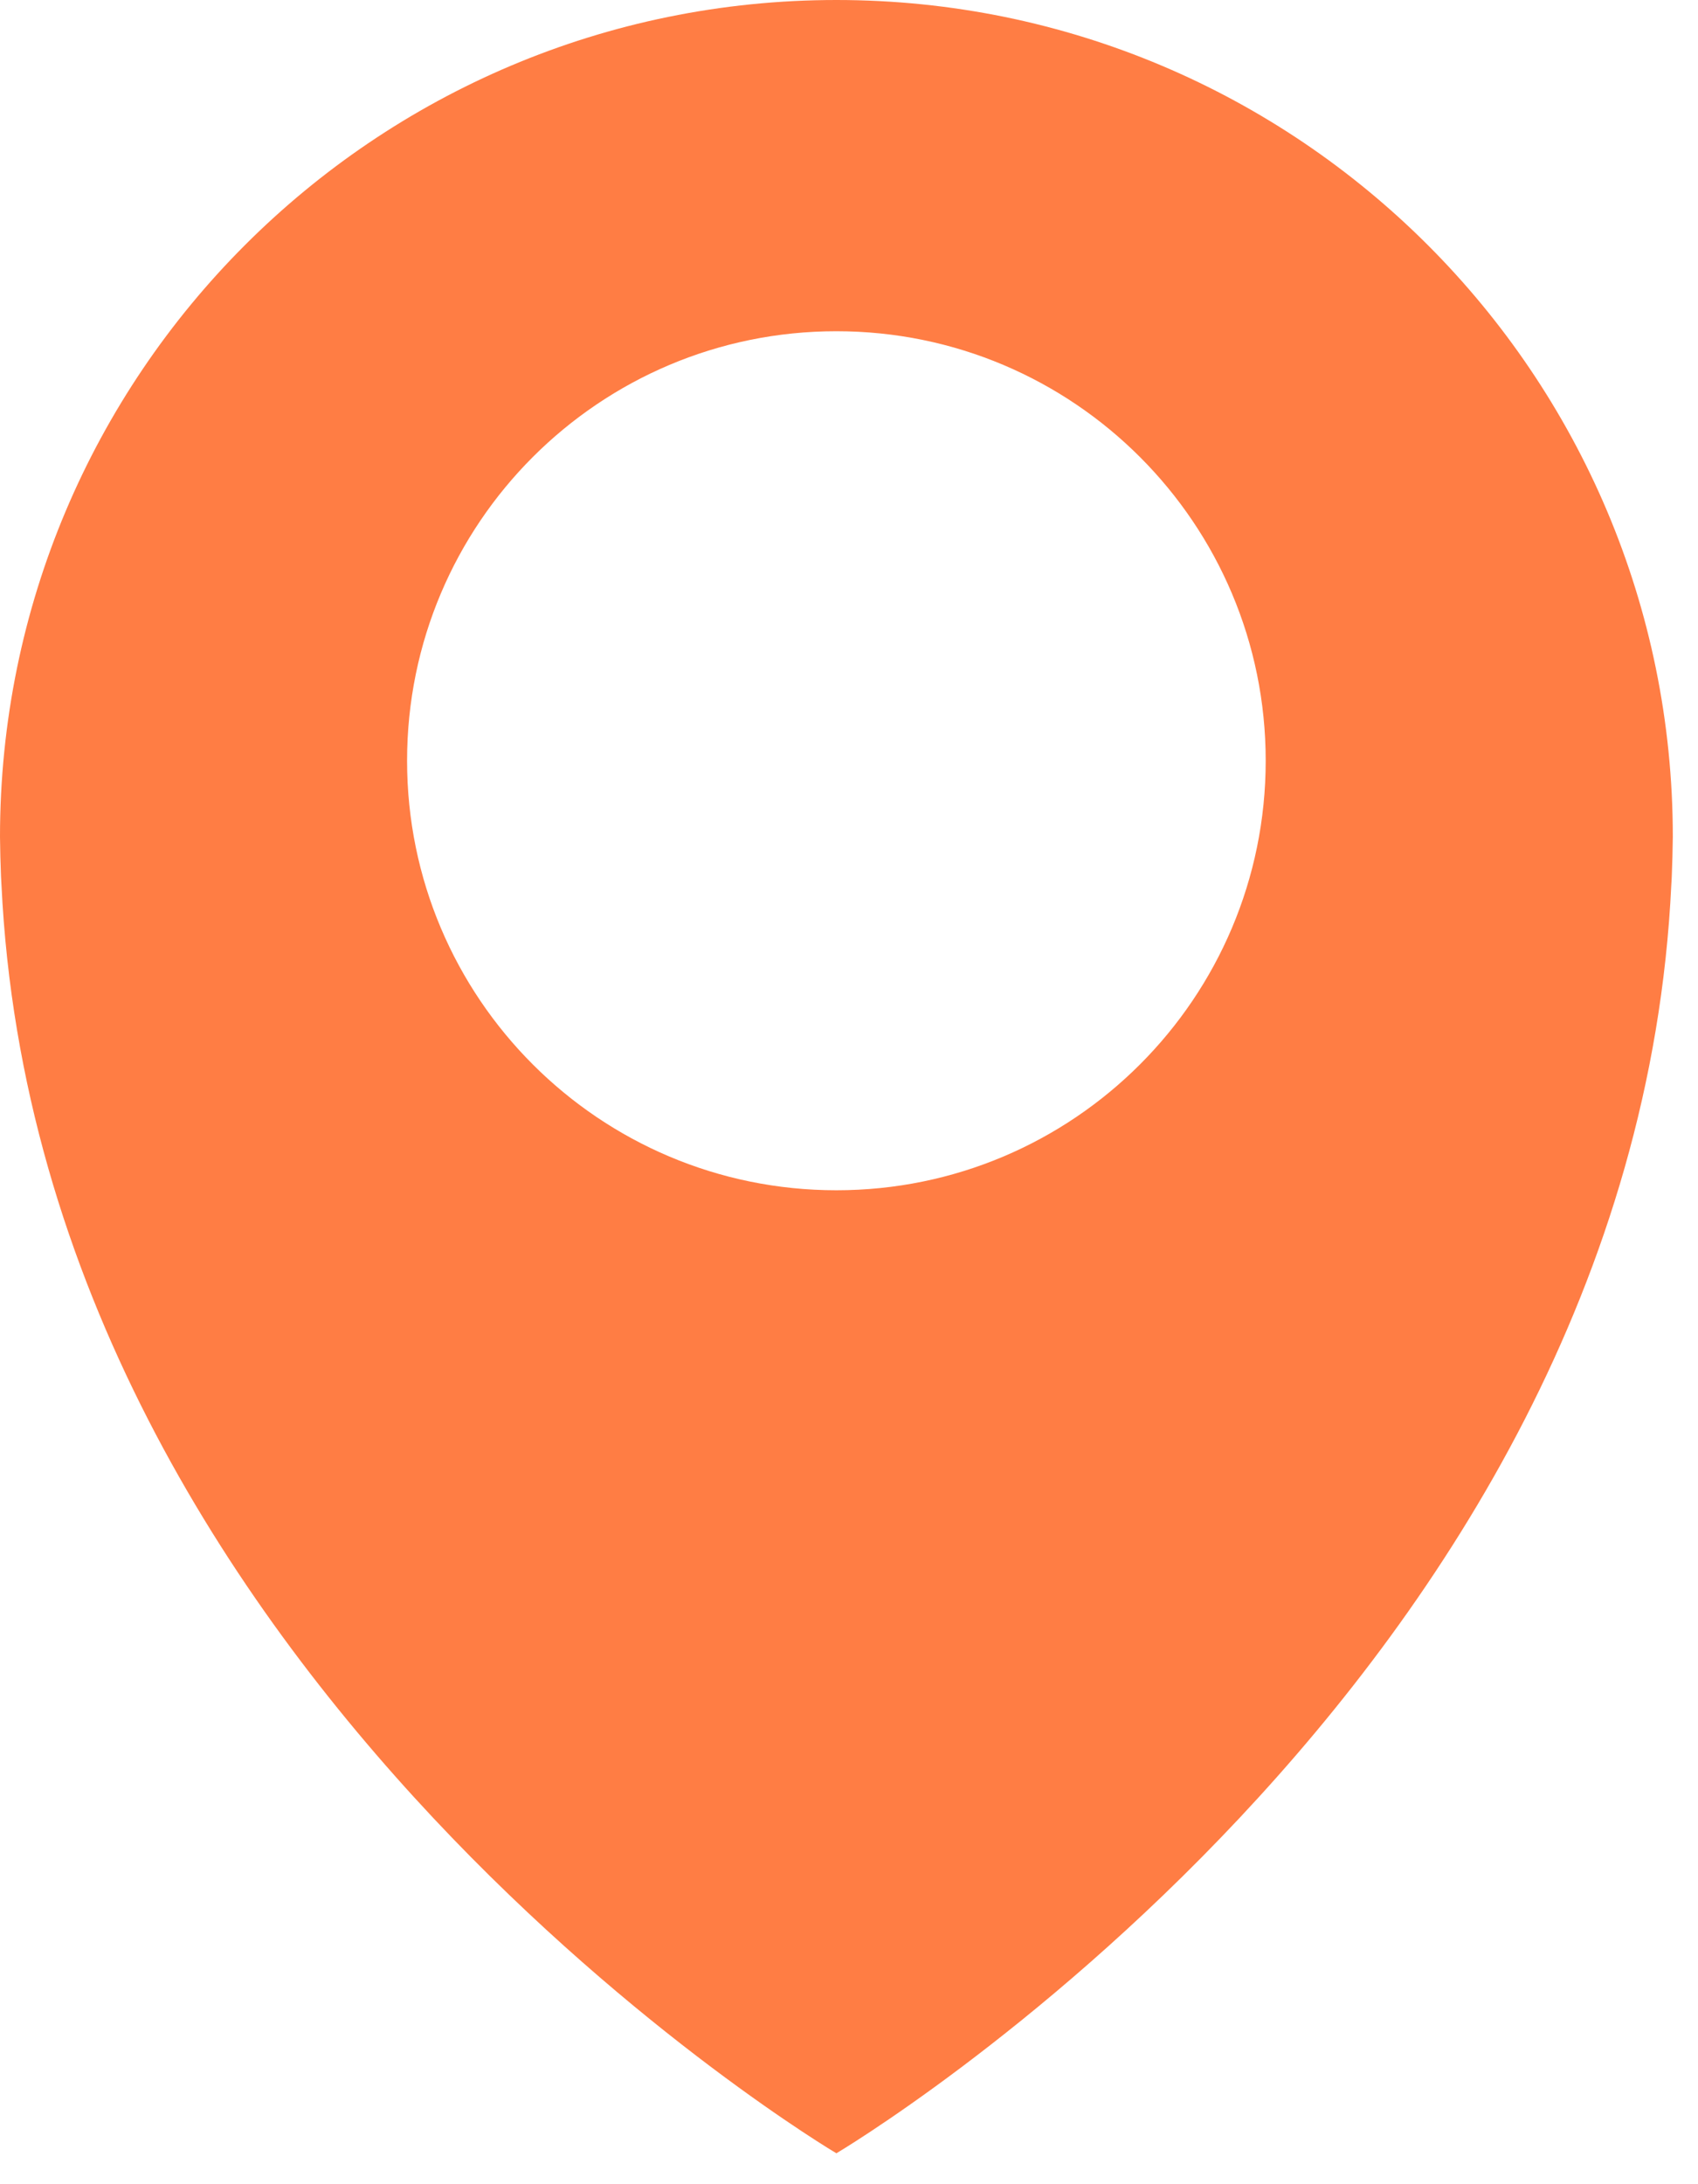 <svg width="42" height="54" viewBox="0 0 42 54" fill="none" xmlns="http://www.w3.org/2000/svg">
<path d="M20.688 0C9.262 0 0 9.262 0 20.688C0.003 21.017 0.012 21.346 0.025 21.671C0.028 21.738 0.032 21.805 0.036 21.871C0.973 41.575 20.688 53.236 20.688 53.236C20.688 53.236 40.404 41.575 41.34 21.871C41.344 21.805 41.349 21.738 41.351 21.671C41.365 21.346 41.373 21.017 41.377 20.688C41.377 9.262 32.114 0 20.688 0ZM20.688 29.427C14.823 29.427 10.069 24.672 10.069 18.808C10.069 12.943 14.823 8.189 20.688 8.189C26.553 8.189 31.307 12.943 31.307 18.808C31.307 24.672 26.553 29.427 20.688 29.427Z" fill="#FF7D44"/>
</svg>

